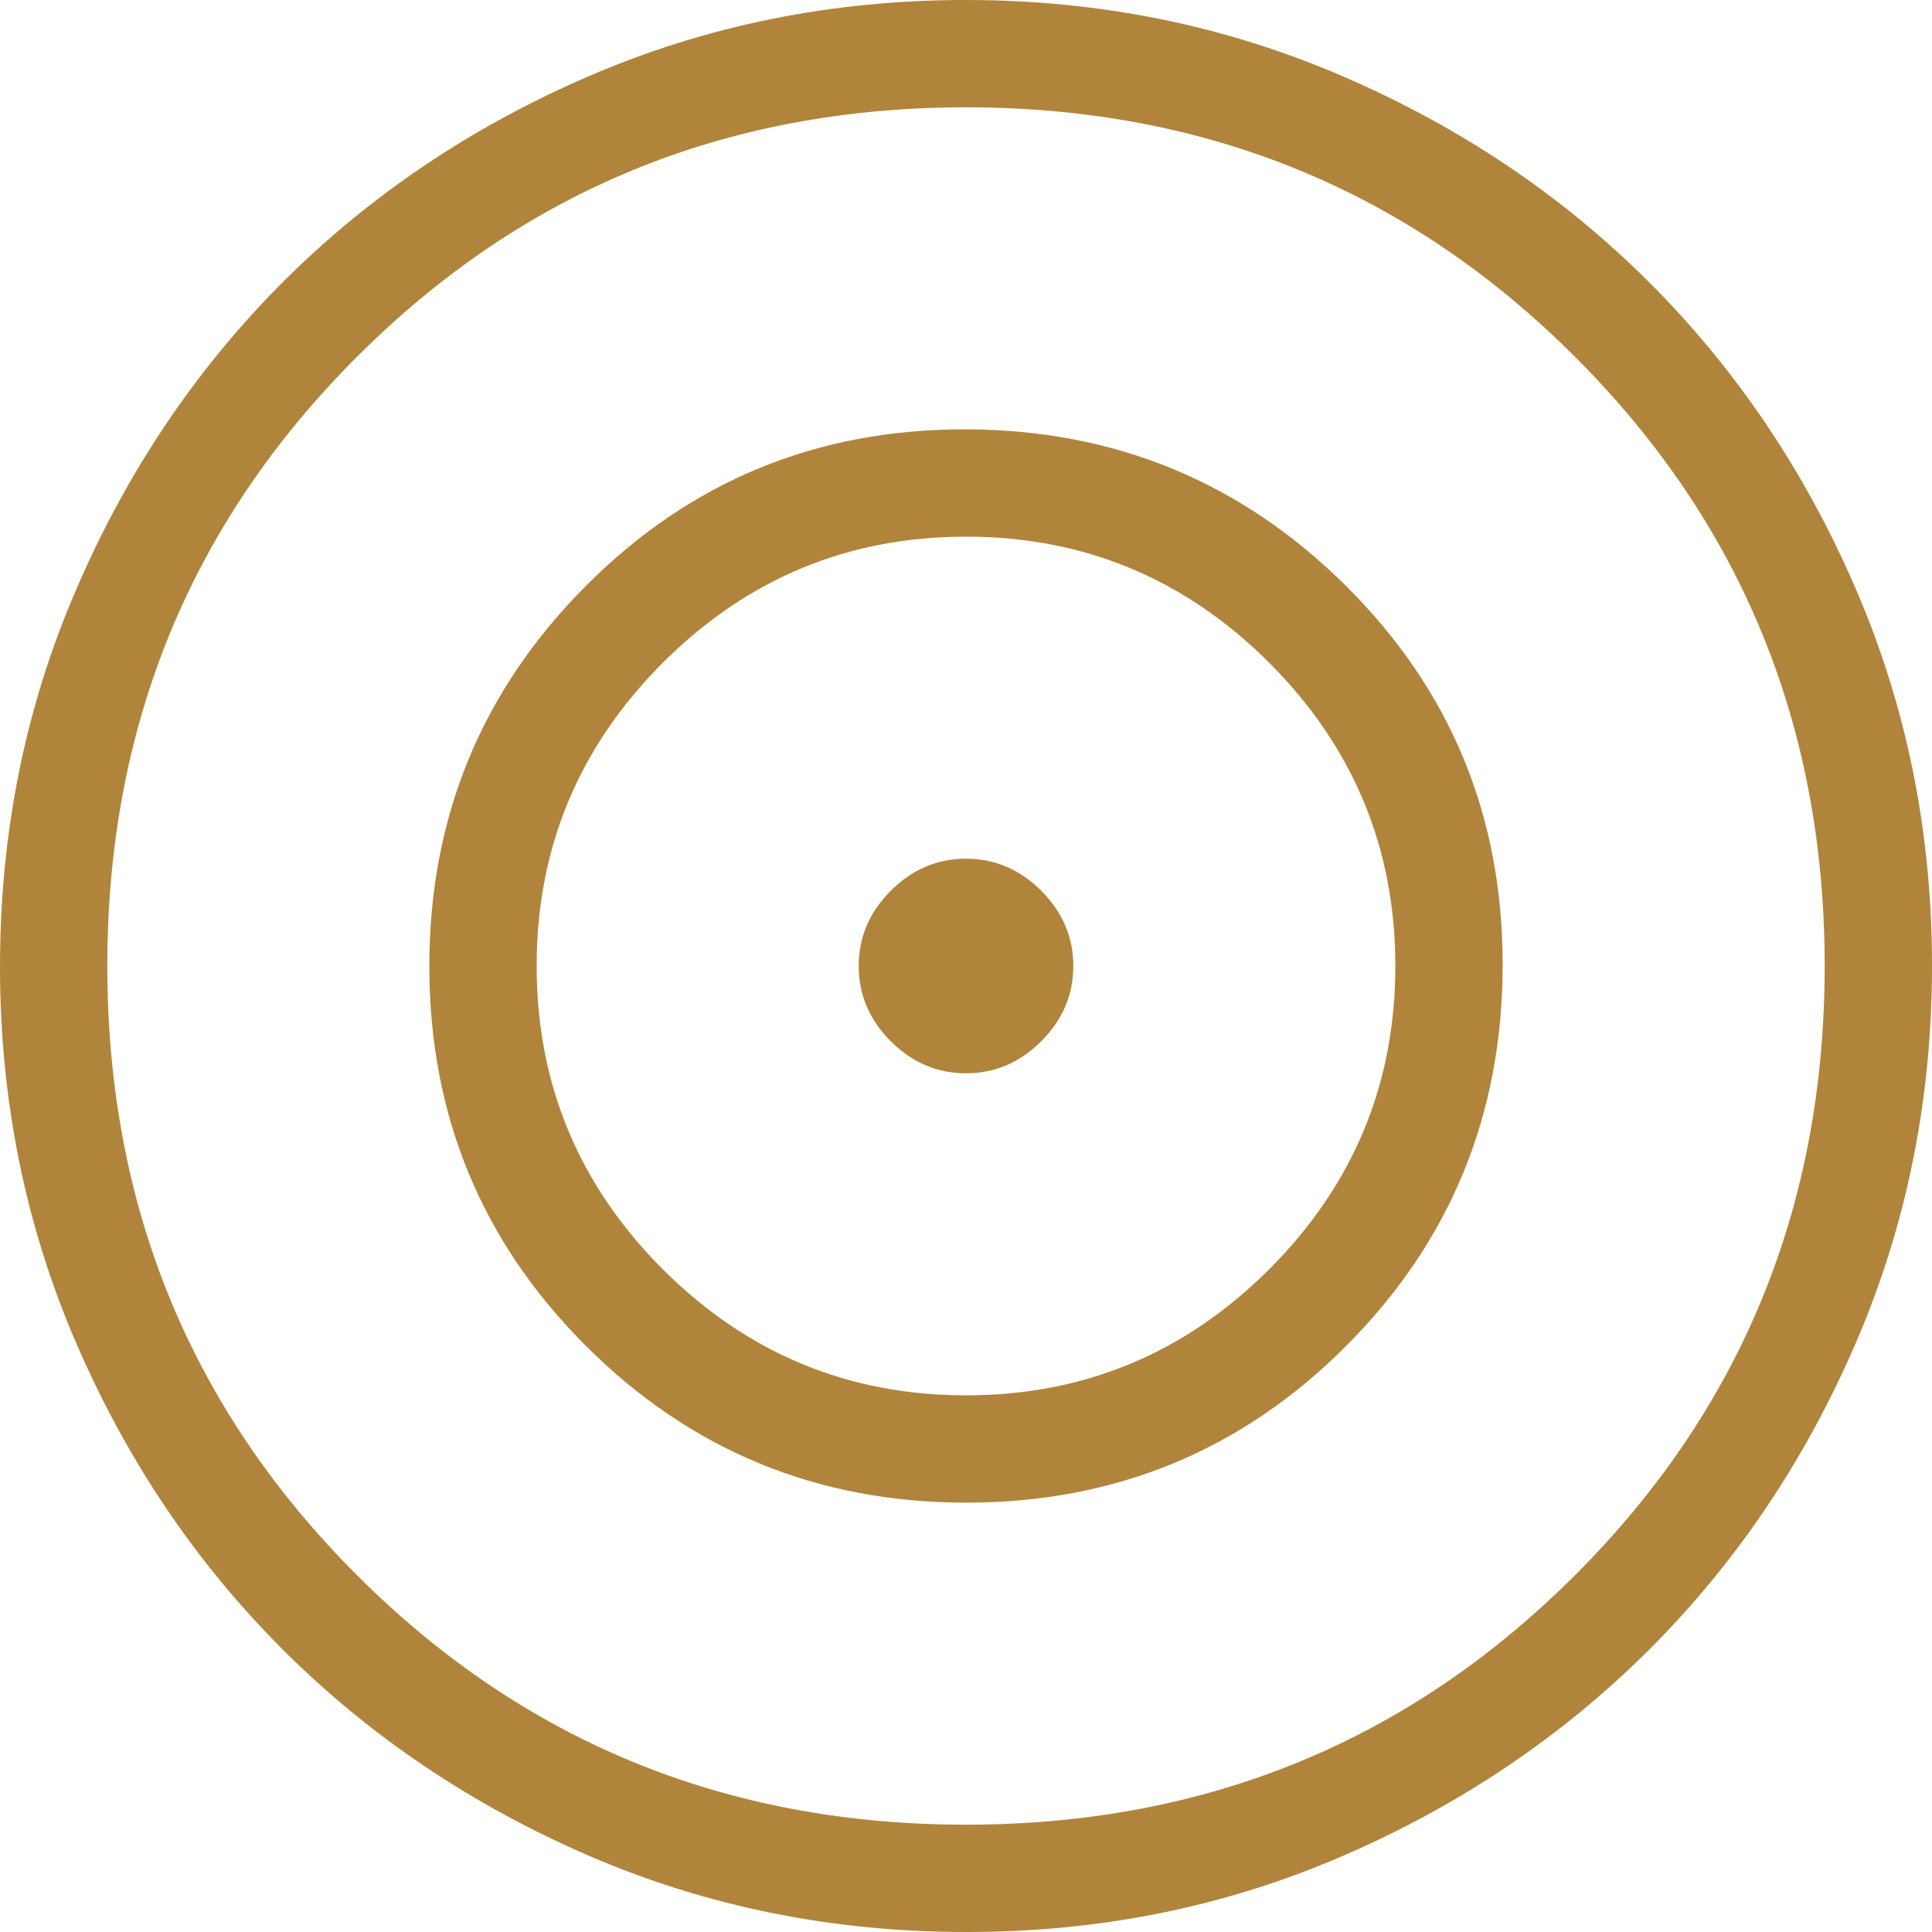 <svg width="22" height="22" viewBox="0 0 22 22" fill="none" xmlns="http://www.w3.org/2000/svg">
<path d="M11.004 22C9.483 22 8.053 21.712 6.714 21.135C5.375 20.557 4.21 19.773 3.219 18.783C2.229 17.793 1.444 16.63 0.867 15.292C0.289 13.955 0 12.526 0 11.004C0 9.482 0.289 8.052 0.867 6.714C1.443 5.375 2.226 4.21 3.214 3.219C4.203 2.229 5.367 1.444 6.706 0.867C8.046 0.289 9.476 0 10.996 0C12.517 0 13.947 0.289 15.286 0.867C16.625 1.443 17.79 2.226 18.781 3.216C19.771 4.205 20.556 5.369 21.133 6.708C21.711 8.046 22 9.476 22 10.996C22 12.517 21.712 13.947 21.135 15.286C20.558 16.626 19.774 17.791 18.783 18.781C17.792 19.771 16.629 20.555 15.292 21.133C13.956 21.712 12.527 22.001 11.004 22ZM11 20.778C13.73 20.778 16.042 19.831 17.936 17.936C19.831 16.042 20.778 13.73 20.778 11C20.778 8.27 19.831 5.958 17.936 4.064C16.042 2.169 13.73 1.222 11 1.222C8.27 1.222 5.958 2.169 4.064 4.064C2.169 5.958 1.222 8.27 1.222 11C1.222 13.73 2.169 16.042 4.064 17.936C5.958 19.831 8.27 20.778 11 20.778ZM11.006 17.111C9.31 17.111 7.866 16.517 6.676 15.33C5.485 14.143 4.89 12.702 4.889 11.006C4.888 9.31 5.482 7.866 6.67 6.673C7.858 5.48 9.299 4.886 10.994 4.889C12.689 4.892 14.133 5.486 15.325 6.67C16.518 7.854 17.114 9.295 17.111 10.994C17.109 12.693 16.515 14.137 15.33 15.325C14.146 16.514 12.704 17.11 11.006 17.111ZM11 15.889C12.344 15.889 13.495 15.41 14.453 14.453C15.41 13.495 15.889 12.344 15.889 11C15.889 9.656 15.41 8.505 14.453 7.547C13.495 6.59 12.344 6.111 11 6.111C9.656 6.111 8.505 6.59 7.547 7.547C6.59 8.505 6.111 9.656 6.111 11C6.111 12.344 6.59 13.495 7.547 14.453C8.505 15.41 9.656 15.889 11 15.889ZM11 12.222C10.672 12.222 10.387 12.1 10.143 11.857C9.9 11.613 9.778 11.328 9.778 11C9.778 10.672 9.9 10.387 10.143 10.143C10.387 9.9 10.672 9.778 11 9.778C11.328 9.778 11.613 9.9 11.857 10.143C12.1 10.387 12.222 10.672 12.222 11C12.222 11.328 12.1 11.613 11.857 11.857C11.613 12.1 11.328 12.222 11 12.222Z" fill="#B1843B"/>
</svg>
